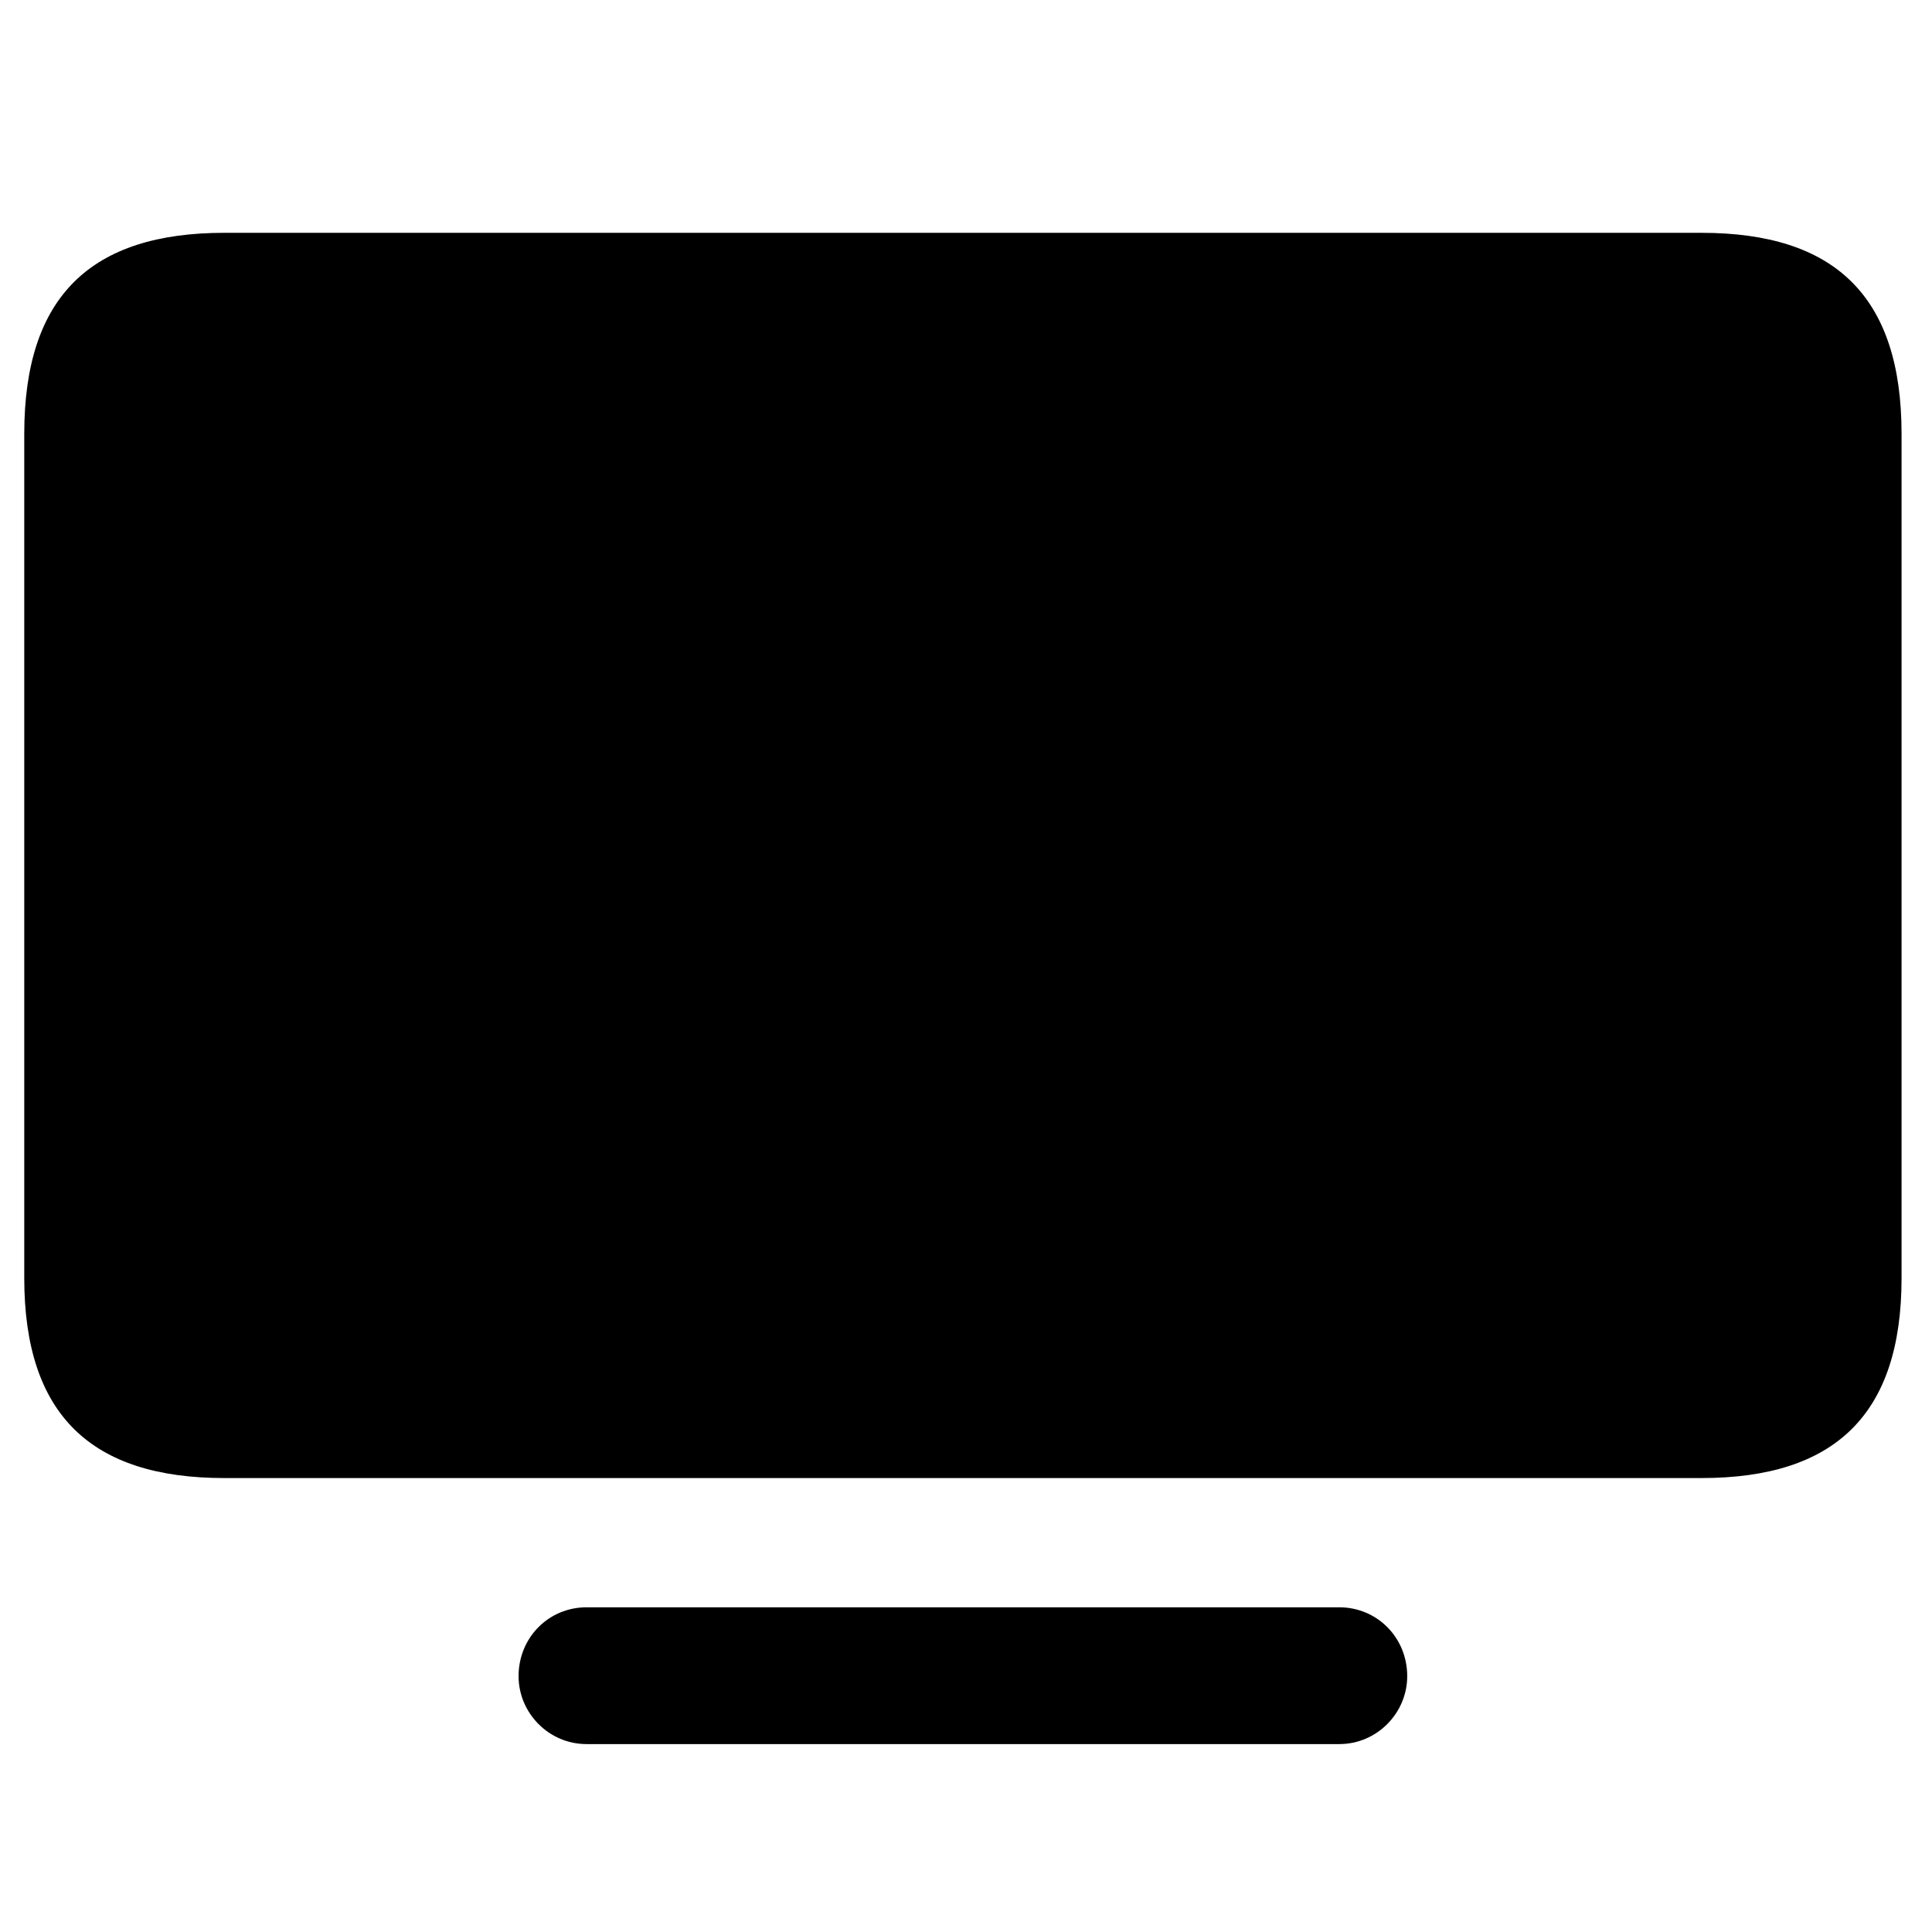 <?xml version="1.0" encoding="UTF-8"?>
<!-- Generated by Pixelmator Pro 3.0.1 -->
<svg width="128" height="128" viewBox="0 0 128 128" xmlns="http://www.w3.org/2000/svg" xmlns:xlink="http://www.w3.org/1999/xlink">
    <g id="Regular-S-copy">
        <path id="Path" fill="#000000" stroke="none" d="M 14.857 97.925 L 112.732 97.925 C 121.545 97.925 125.983 93.738 125.983 84.675 L 125.983 28.738 C 125.983 19.613 121.545 15.425 112.732 15.425 L 14.857 15.425 C 6.045 15.425 1.607 19.613 1.607 28.738 L 1.607 84.675 C 1.607 93.738 6.045 97.925 14.857 97.925 Z M 38.857 115.55 L 88.732 115.55 C 91.232 115.55 93.232 113.488 93.232 111.05 C 93.232 108.488 91.232 106.488 88.732 106.488 L 38.857 106.488 C 36.357 106.488 34.357 108.488 34.357 111.05 C 34.357 113.488 36.357 115.55 38.857 115.55 Z"/>
    </g>
</svg>
